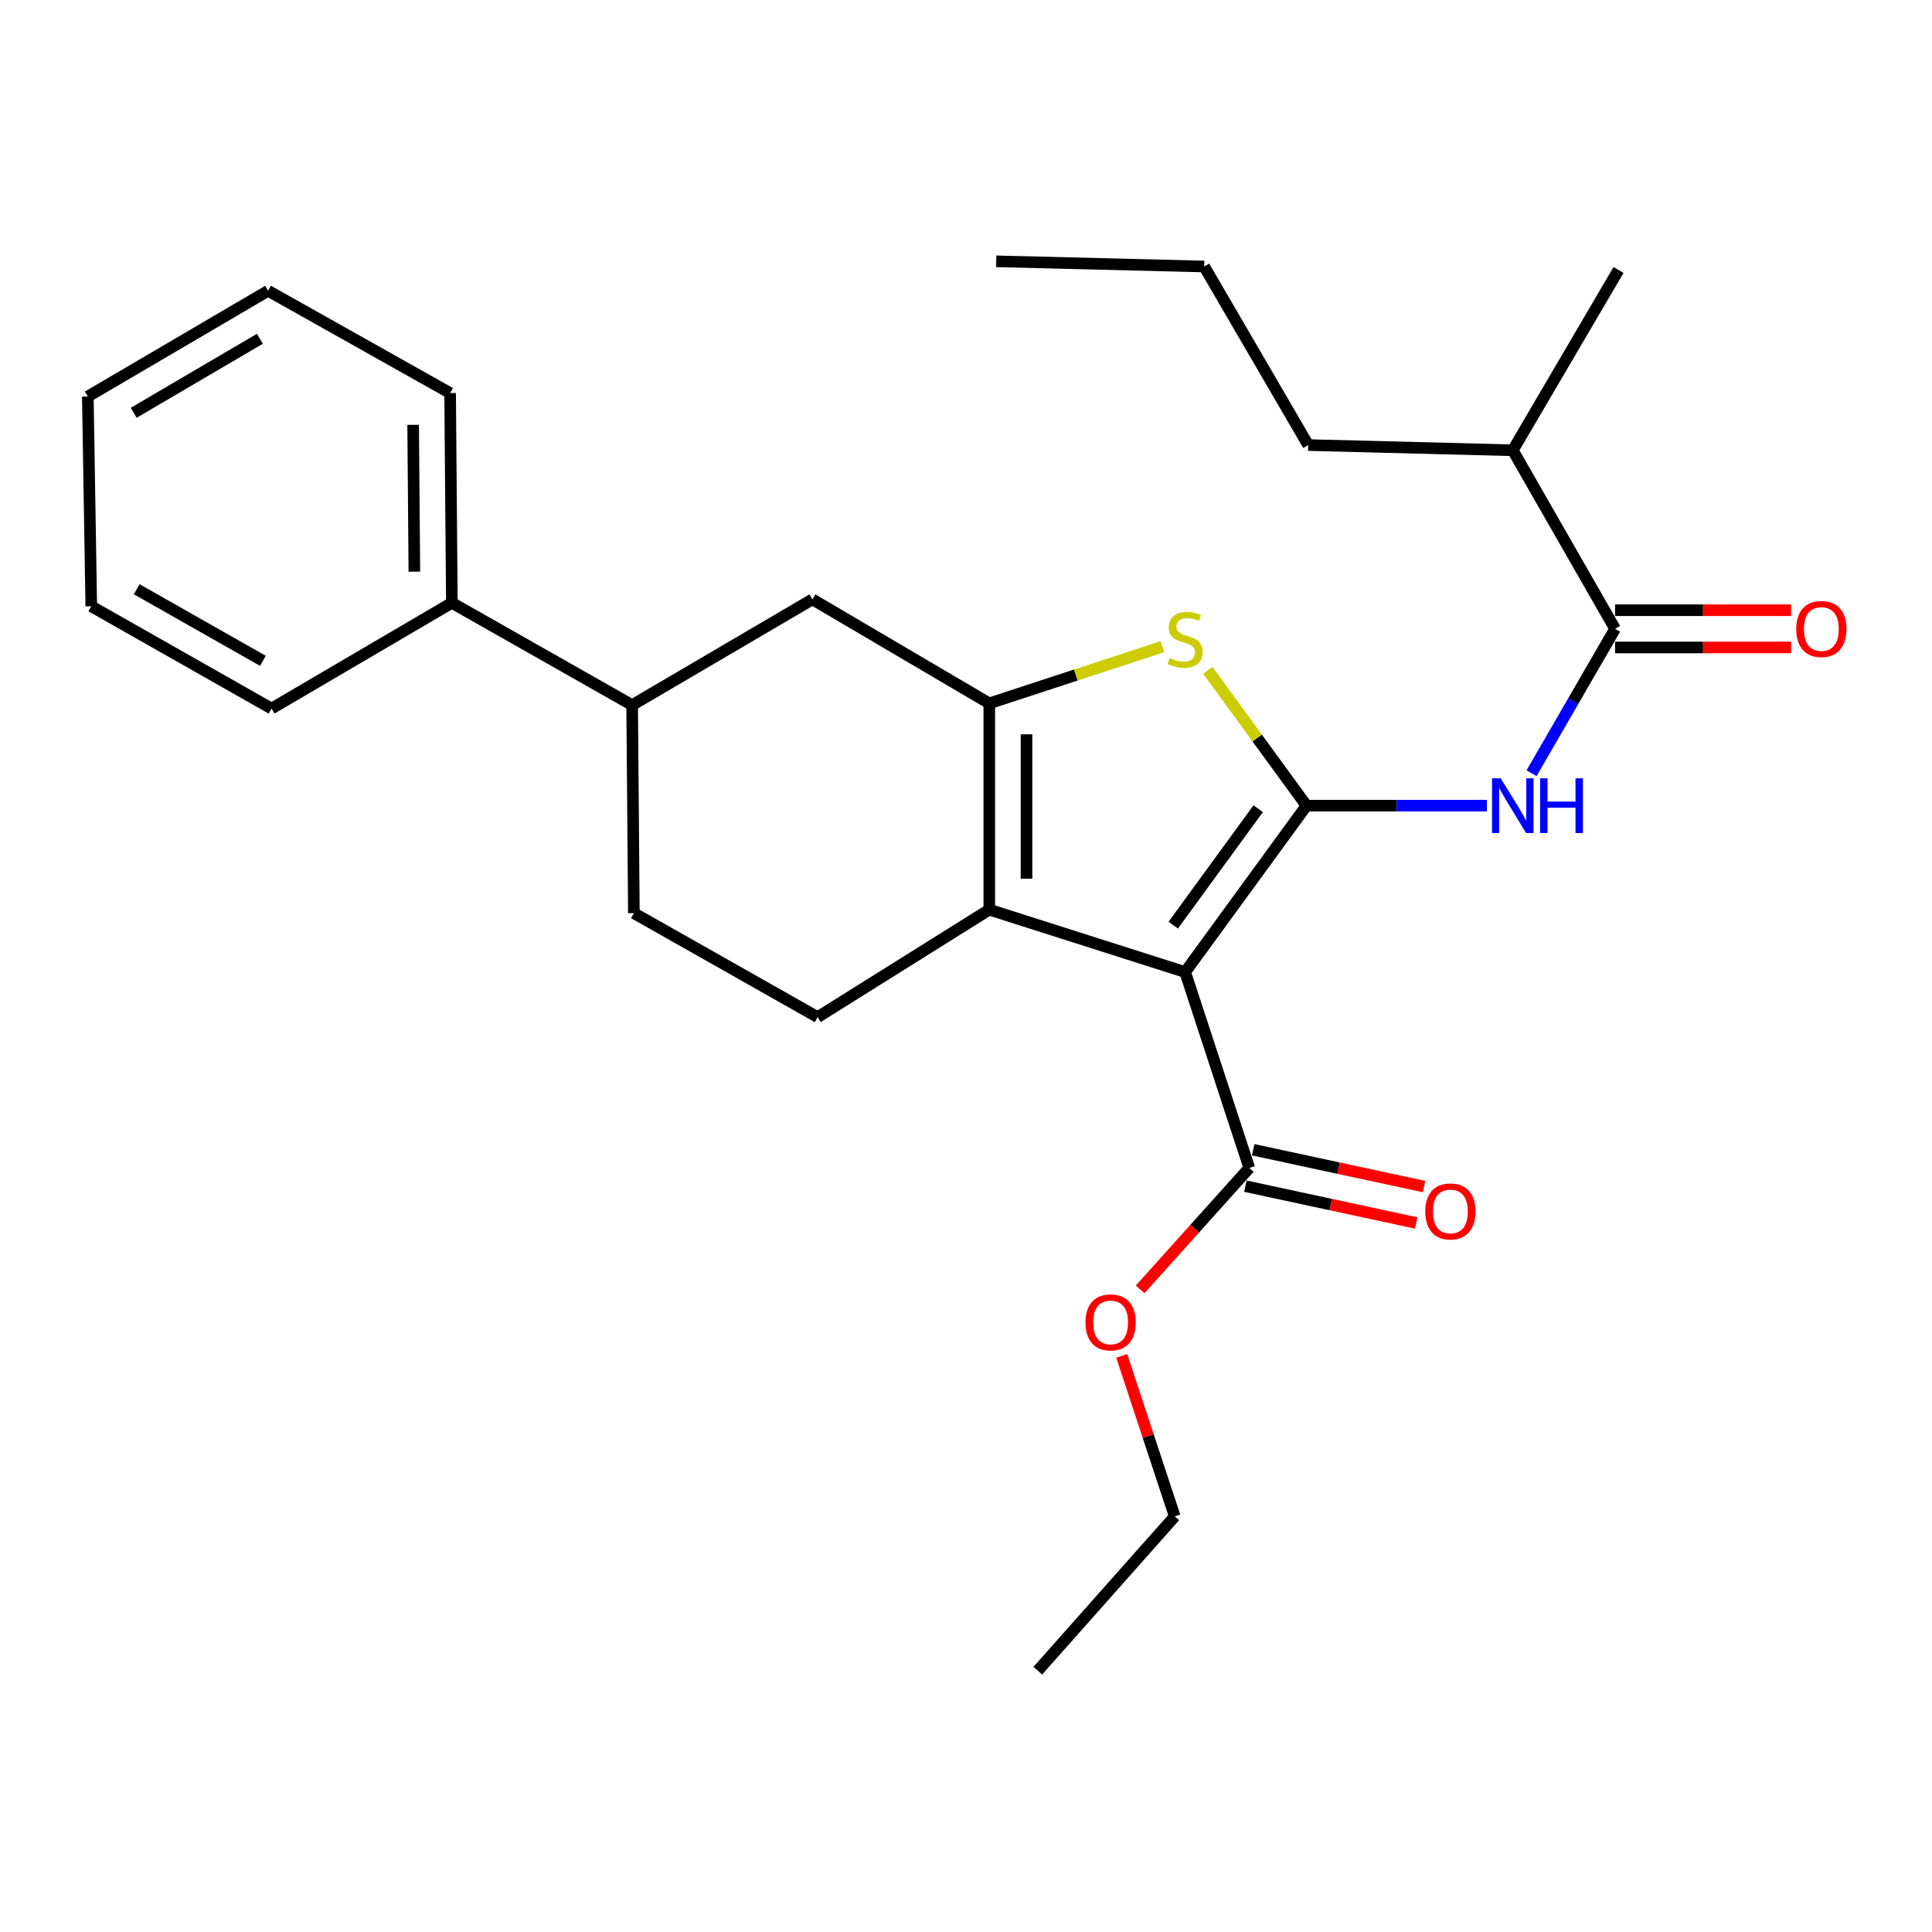 <?xml version='1.0' encoding='iso-8859-1'?>
<svg version='1.1' baseProfile='full'
              xmlns='http://www.w3.org/2000/svg'
                      xmlns:rdkit='http://www.rdkit.org/xml'
                      xmlns:xlink='http://www.w3.org/1999/xlink'
                  xml:space='preserve'
width='1000px' height='1000px' viewBox='0 0 1000 1000'>
<!-- END OF HEADER -->
<rect style='opacity:1.0;fill:#FFFFFF;stroke:none' width='1000' height='1000' x='0' y='0'> </rect>
<path class='bond-0' d='M 512.043,364.064 L 512.043,470.836' style='fill:none;fill-rule:evenodd;stroke:#000000;stroke-width:6px;stroke-linecap:butt;stroke-linejoin:miter;stroke-opacity:1' />
<path class='bond-0' d='M 531.321,380.079 L 531.321,454.82' style='fill:none;fill-rule:evenodd;stroke:#000000;stroke-width:6px;stroke-linecap:butt;stroke-linejoin:miter;stroke-opacity:1' />
<path class='bond-1' d='M 512.043,364.064 L 556.861,349.386' style='fill:none;fill-rule:evenodd;stroke:#000000;stroke-width:6px;stroke-linecap:butt;stroke-linejoin:miter;stroke-opacity:1' />
<path class='bond-1' d='M 556.861,349.386 L 601.68,334.708' style='fill:none;fill-rule:evenodd;stroke:#CCCC00;stroke-width:6px;stroke-linecap:butt;stroke-linejoin:miter;stroke-opacity:1' />
<path class='bond-2' d='M 512.043,364.064 L 420.511,310.222' style='fill:none;fill-rule:evenodd;stroke:#000000;stroke-width:6px;stroke-linecap:butt;stroke-linejoin:miter;stroke-opacity:1' />
<path class='bond-3' d='M 512.043,470.836 L 423.21,526.465' style='fill:none;fill-rule:evenodd;stroke:#000000;stroke-width:6px;stroke-linecap:butt;stroke-linejoin:miter;stroke-opacity:1' />
<path class='bond-4' d='M 512.043,470.836 L 613.427,503.138' style='fill:none;fill-rule:evenodd;stroke:#000000;stroke-width:6px;stroke-linecap:butt;stroke-linejoin:miter;stroke-opacity:1' />
<path class='bond-5' d='M 613.427,503.138 L 676.244,417.005' style='fill:none;fill-rule:evenodd;stroke:#000000;stroke-width:6px;stroke-linecap:butt;stroke-linejoin:miter;stroke-opacity:1' />
<path class='bond-5' d='M 607.273,478.858 L 651.245,418.565' style='fill:none;fill-rule:evenodd;stroke:#000000;stroke-width:6px;stroke-linecap:butt;stroke-linejoin:miter;stroke-opacity:1' />
<path class='bond-6' d='M 613.427,503.138 L 646.629,604.534' style='fill:none;fill-rule:evenodd;stroke:#000000;stroke-width:6px;stroke-linecap:butt;stroke-linejoin:miter;stroke-opacity:1' />
<path class='bond-7' d='M 676.244,417.005 L 650.708,381.987' style='fill:none;fill-rule:evenodd;stroke:#000000;stroke-width:6px;stroke-linecap:butt;stroke-linejoin:miter;stroke-opacity:1' />
<path class='bond-7' d='M 650.708,381.987 L 625.173,346.968' style='fill:none;fill-rule:evenodd;stroke:#CCCC00;stroke-width:6px;stroke-linecap:butt;stroke-linejoin:miter;stroke-opacity:1' />
<path class='bond-8' d='M 676.244,417.005 L 722.925,417.005' style='fill:none;fill-rule:evenodd;stroke:#000000;stroke-width:6px;stroke-linecap:butt;stroke-linejoin:miter;stroke-opacity:1' />
<path class='bond-8' d='M 722.925,417.005 L 769.606,417.005' style='fill:none;fill-rule:evenodd;stroke:#0000FF;stroke-width:6px;stroke-linecap:butt;stroke-linejoin:miter;stroke-opacity:1' />
<path class='bond-9' d='M 792.736,400.202 L 814.347,362.843' style='fill:none;fill-rule:evenodd;stroke:#0000FF;stroke-width:6px;stroke-linecap:butt;stroke-linejoin:miter;stroke-opacity:1' />
<path class='bond-9' d='M 814.347,362.843 L 835.957,325.485' style='fill:none;fill-rule:evenodd;stroke:#000000;stroke-width:6px;stroke-linecap:butt;stroke-linejoin:miter;stroke-opacity:1' />
<path class='bond-10' d='M 646.629,604.534 L 618.381,635.96' style='fill:none;fill-rule:evenodd;stroke:#000000;stroke-width:6px;stroke-linecap:butt;stroke-linejoin:miter;stroke-opacity:1' />
<path class='bond-10' d='M 618.381,635.96 L 590.133,667.386' style='fill:none;fill-rule:evenodd;stroke:#FF0000;stroke-width:6px;stroke-linecap:butt;stroke-linejoin:miter;stroke-opacity:1' />
<path class='bond-11' d='M 644.599,613.957 L 688.81,623.483' style='fill:none;fill-rule:evenodd;stroke:#000000;stroke-width:6px;stroke-linecap:butt;stroke-linejoin:miter;stroke-opacity:1' />
<path class='bond-11' d='M 688.81,623.483 L 733.021,633.009' style='fill:none;fill-rule:evenodd;stroke:#FF0000;stroke-width:6px;stroke-linecap:butt;stroke-linejoin:miter;stroke-opacity:1' />
<path class='bond-11' d='M 648.66,595.11 L 692.871,604.637' style='fill:none;fill-rule:evenodd;stroke:#000000;stroke-width:6px;stroke-linecap:butt;stroke-linejoin:miter;stroke-opacity:1' />
<path class='bond-11' d='M 692.871,604.637 L 737.082,614.163' style='fill:none;fill-rule:evenodd;stroke:#FF0000;stroke-width:6px;stroke-linecap:butt;stroke-linejoin:miter;stroke-opacity:1' />
<path class='bond-12' d='M 580.599,701.796 L 594.325,743.341' style='fill:none;fill-rule:evenodd;stroke:#FF0000;stroke-width:6px;stroke-linecap:butt;stroke-linejoin:miter;stroke-opacity:1' />
<path class='bond-12' d='M 594.325,743.341 L 608.051,784.886' style='fill:none;fill-rule:evenodd;stroke:#000000;stroke-width:6px;stroke-linecap:butt;stroke-linejoin:miter;stroke-opacity:1' />
<path class='bond-13' d='M 608.051,784.886 L 537.158,864.743' style='fill:none;fill-rule:evenodd;stroke:#000000;stroke-width:6px;stroke-linecap:butt;stroke-linejoin:miter;stroke-opacity:1' />
<path class='bond-14' d='M 835.957,325.485 L 783.016,233.065' style='fill:none;fill-rule:evenodd;stroke:#000000;stroke-width:6px;stroke-linecap:butt;stroke-linejoin:miter;stroke-opacity:1' />
<path class='bond-15' d='M 835.957,335.124 L 881.509,335.124' style='fill:none;fill-rule:evenodd;stroke:#000000;stroke-width:6px;stroke-linecap:butt;stroke-linejoin:miter;stroke-opacity:1' />
<path class='bond-15' d='M 881.509,335.124 L 927.06,335.124' style='fill:none;fill-rule:evenodd;stroke:#FF0000;stroke-width:6px;stroke-linecap:butt;stroke-linejoin:miter;stroke-opacity:1' />
<path class='bond-15' d='M 835.957,315.845 L 881.509,315.845' style='fill:none;fill-rule:evenodd;stroke:#000000;stroke-width:6px;stroke-linecap:butt;stroke-linejoin:miter;stroke-opacity:1' />
<path class='bond-15' d='M 881.509,315.845 L 927.06,315.845' style='fill:none;fill-rule:evenodd;stroke:#FF0000;stroke-width:6px;stroke-linecap:butt;stroke-linejoin:miter;stroke-opacity:1' />
<path class='bond-16' d='M 420.511,310.222 L 327.202,364.963' style='fill:none;fill-rule:evenodd;stroke:#000000;stroke-width:6px;stroke-linecap:butt;stroke-linejoin:miter;stroke-opacity:1' />
<path class='bond-17' d='M 327.202,364.963 L 328.091,472.635' style='fill:none;fill-rule:evenodd;stroke:#000000;stroke-width:6px;stroke-linecap:butt;stroke-linejoin:miter;stroke-opacity:1' />
<path class='bond-18' d='M 327.202,364.963 L 233.883,312.022' style='fill:none;fill-rule:evenodd;stroke:#000000;stroke-width:6px;stroke-linecap:butt;stroke-linejoin:miter;stroke-opacity:1' />
<path class='bond-19' d='M 328.091,472.635 L 423.21,526.465' style='fill:none;fill-rule:evenodd;stroke:#000000;stroke-width:6px;stroke-linecap:butt;stroke-linejoin:miter;stroke-opacity:1' />
<path class='bond-20' d='M 233.883,312.022 L 232.983,203.45' style='fill:none;fill-rule:evenodd;stroke:#000000;stroke-width:6px;stroke-linecap:butt;stroke-linejoin:miter;stroke-opacity:1' />
<path class='bond-20' d='M 214.47,295.896 L 213.84,219.896' style='fill:none;fill-rule:evenodd;stroke:#000000;stroke-width:6px;stroke-linecap:butt;stroke-linejoin:miter;stroke-opacity:1' />
<path class='bond-21' d='M 233.883,312.022 L 140.563,366.752' style='fill:none;fill-rule:evenodd;stroke:#000000;stroke-width:6px;stroke-linecap:butt;stroke-linejoin:miter;stroke-opacity:1' />
<path class='bond-22' d='M 232.983,203.45 L 138.774,150.509' style='fill:none;fill-rule:evenodd;stroke:#000000;stroke-width:6px;stroke-linecap:butt;stroke-linejoin:miter;stroke-opacity:1' />
<path class='bond-23' d='M 138.774,150.509 L 45.455,205.239' style='fill:none;fill-rule:evenodd;stroke:#000000;stroke-width:6px;stroke-linecap:butt;stroke-linejoin:miter;stroke-opacity:1' />
<path class='bond-23' d='M 134.529,175.348 L 69.206,213.659' style='fill:none;fill-rule:evenodd;stroke:#000000;stroke-width:6px;stroke-linecap:butt;stroke-linejoin:miter;stroke-opacity:1' />
<path class='bond-24' d='M 45.455,205.239 L 47.243,313.81' style='fill:none;fill-rule:evenodd;stroke:#000000;stroke-width:6px;stroke-linecap:butt;stroke-linejoin:miter;stroke-opacity:1' />
<path class='bond-25' d='M 47.243,313.81 L 140.563,366.752' style='fill:none;fill-rule:evenodd;stroke:#000000;stroke-width:6px;stroke-linecap:butt;stroke-linejoin:miter;stroke-opacity:1' />
<path class='bond-25' d='M 70.754,304.983 L 136.078,342.042' style='fill:none;fill-rule:evenodd;stroke:#000000;stroke-width:6px;stroke-linecap:butt;stroke-linejoin:miter;stroke-opacity:1' />
<path class='bond-26' d='M 783.016,233.065 L 677.133,230.366' style='fill:none;fill-rule:evenodd;stroke:#000000;stroke-width:6px;stroke-linecap:butt;stroke-linejoin:miter;stroke-opacity:1' />
<path class='bond-27' d='M 783.016,233.065 L 837.746,139.745' style='fill:none;fill-rule:evenodd;stroke:#000000;stroke-width:6px;stroke-linecap:butt;stroke-linejoin:miter;stroke-opacity:1' />
<path class='bond-28' d='M 677.133,230.366 L 623.302,137.946' style='fill:none;fill-rule:evenodd;stroke:#000000;stroke-width:6px;stroke-linecap:butt;stroke-linejoin:miter;stroke-opacity:1' />
<path class='bond-29' d='M 623.302,137.946 L 515.631,135.257' style='fill:none;fill-rule:evenodd;stroke:#000000;stroke-width:6px;stroke-linecap:butt;stroke-linejoin:miter;stroke-opacity:1' />
<path  class='atom-4' d='M 605.427 340.581
Q 605.747 340.701, 607.067 341.261
Q 608.387 341.821, 609.827 342.181
Q 611.307 342.501, 612.747 342.501
Q 615.427 342.501, 616.987 341.221
Q 618.547 339.901, 618.547 337.621
Q 618.547 336.061, 617.747 335.101
Q 616.987 334.141, 615.787 333.621
Q 614.587 333.101, 612.587 332.501
Q 610.067 331.741, 608.547 331.021
Q 607.067 330.301, 605.987 328.781
Q 604.947 327.261, 604.947 324.701
Q 604.947 321.141, 607.347 318.941
Q 609.787 316.741, 614.587 316.741
Q 617.867 316.741, 621.587 318.301
L 620.667 321.381
Q 617.267 319.981, 614.707 319.981
Q 611.947 319.981, 610.427 321.141
Q 608.907 322.261, 608.947 324.221
Q 608.947 325.741, 609.707 326.661
Q 610.507 327.581, 611.627 328.101
Q 612.787 328.621, 614.707 329.221
Q 617.267 330.021, 618.787 330.821
Q 620.307 331.621, 621.387 333.261
Q 622.507 334.861, 622.507 337.621
Q 622.507 341.541, 619.867 343.661
Q 617.267 345.741, 612.907 345.741
Q 610.387 345.741, 608.467 345.181
Q 606.587 344.661, 604.347 343.741
L 605.427 340.581
' fill='#CCCC00'/>
<path  class='atom-5' d='M 776.756 402.845
L 786.036 417.845
Q 786.956 419.325, 788.436 422.005
Q 789.916 424.685, 789.996 424.845
L 789.996 402.845
L 793.756 402.845
L 793.756 431.165
L 789.876 431.165
L 779.916 414.765
Q 778.756 412.845, 777.516 410.645
Q 776.316 408.445, 775.956 407.765
L 775.956 431.165
L 772.276 431.165
L 772.276 402.845
L 776.756 402.845
' fill='#0000FF'/>
<path  class='atom-5' d='M 797.156 402.845
L 800.996 402.845
L 800.996 414.885
L 815.476 414.885
L 815.476 402.845
L 819.316 402.845
L 819.316 431.165
L 815.476 431.165
L 815.476 418.085
L 800.996 418.085
L 800.996 431.165
L 797.156 431.165
L 797.156 402.845
' fill='#0000FF'/>
<path  class='atom-7' d='M 561.848 684.47
Q 561.848 677.67, 565.208 673.87
Q 568.568 670.07, 574.848 670.07
Q 581.128 670.07, 584.488 673.87
Q 587.848 677.67, 587.848 684.47
Q 587.848 691.35, 584.448 695.27
Q 581.048 699.15, 574.848 699.15
Q 568.608 699.15, 565.208 695.27
Q 561.848 691.39, 561.848 684.47
M 574.848 695.95
Q 579.168 695.95, 581.488 693.07
Q 583.848 690.15, 583.848 684.47
Q 583.848 678.91, 581.488 676.11
Q 579.168 673.27, 574.848 673.27
Q 570.528 673.27, 568.168 676.07
Q 565.848 678.87, 565.848 684.47
Q 565.848 690.19, 568.168 693.07
Q 570.528 695.95, 574.848 695.95
' fill='#FF0000'/>
<path  class='atom-9' d='M 737.713 627.041
Q 737.713 620.241, 741.073 616.441
Q 744.433 612.641, 750.713 612.641
Q 756.993 612.641, 760.353 616.441
Q 763.713 620.241, 763.713 627.041
Q 763.713 633.921, 760.313 637.841
Q 756.913 641.721, 750.713 641.721
Q 744.473 641.721, 741.073 637.841
Q 737.713 633.961, 737.713 627.041
M 750.713 638.521
Q 755.033 638.521, 757.353 635.641
Q 759.713 632.721, 759.713 627.041
Q 759.713 621.481, 757.353 618.681
Q 755.033 615.841, 750.713 615.841
Q 746.393 615.841, 744.033 618.641
Q 741.713 621.441, 741.713 627.041
Q 741.713 632.761, 744.033 635.641
Q 746.393 638.521, 750.713 638.521
' fill='#FF0000'/>
<path  class='atom-12' d='M 929.729 325.565
Q 929.729 318.765, 933.089 314.965
Q 936.449 311.165, 942.729 311.165
Q 949.009 311.165, 952.369 314.965
Q 955.729 318.765, 955.729 325.565
Q 955.729 332.445, 952.329 336.365
Q 948.929 340.245, 942.729 340.245
Q 936.489 340.245, 933.089 336.365
Q 929.729 332.485, 929.729 325.565
M 942.729 337.045
Q 947.049 337.045, 949.369 334.165
Q 951.729 331.245, 951.729 325.565
Q 951.729 320.005, 949.369 317.205
Q 947.049 314.365, 942.729 314.365
Q 938.409 314.365, 936.049 317.165
Q 933.729 319.965, 933.729 325.565
Q 933.729 331.285, 936.049 334.165
Q 938.409 337.045, 942.729 337.045
' fill='#FF0000'/>
</svg>

